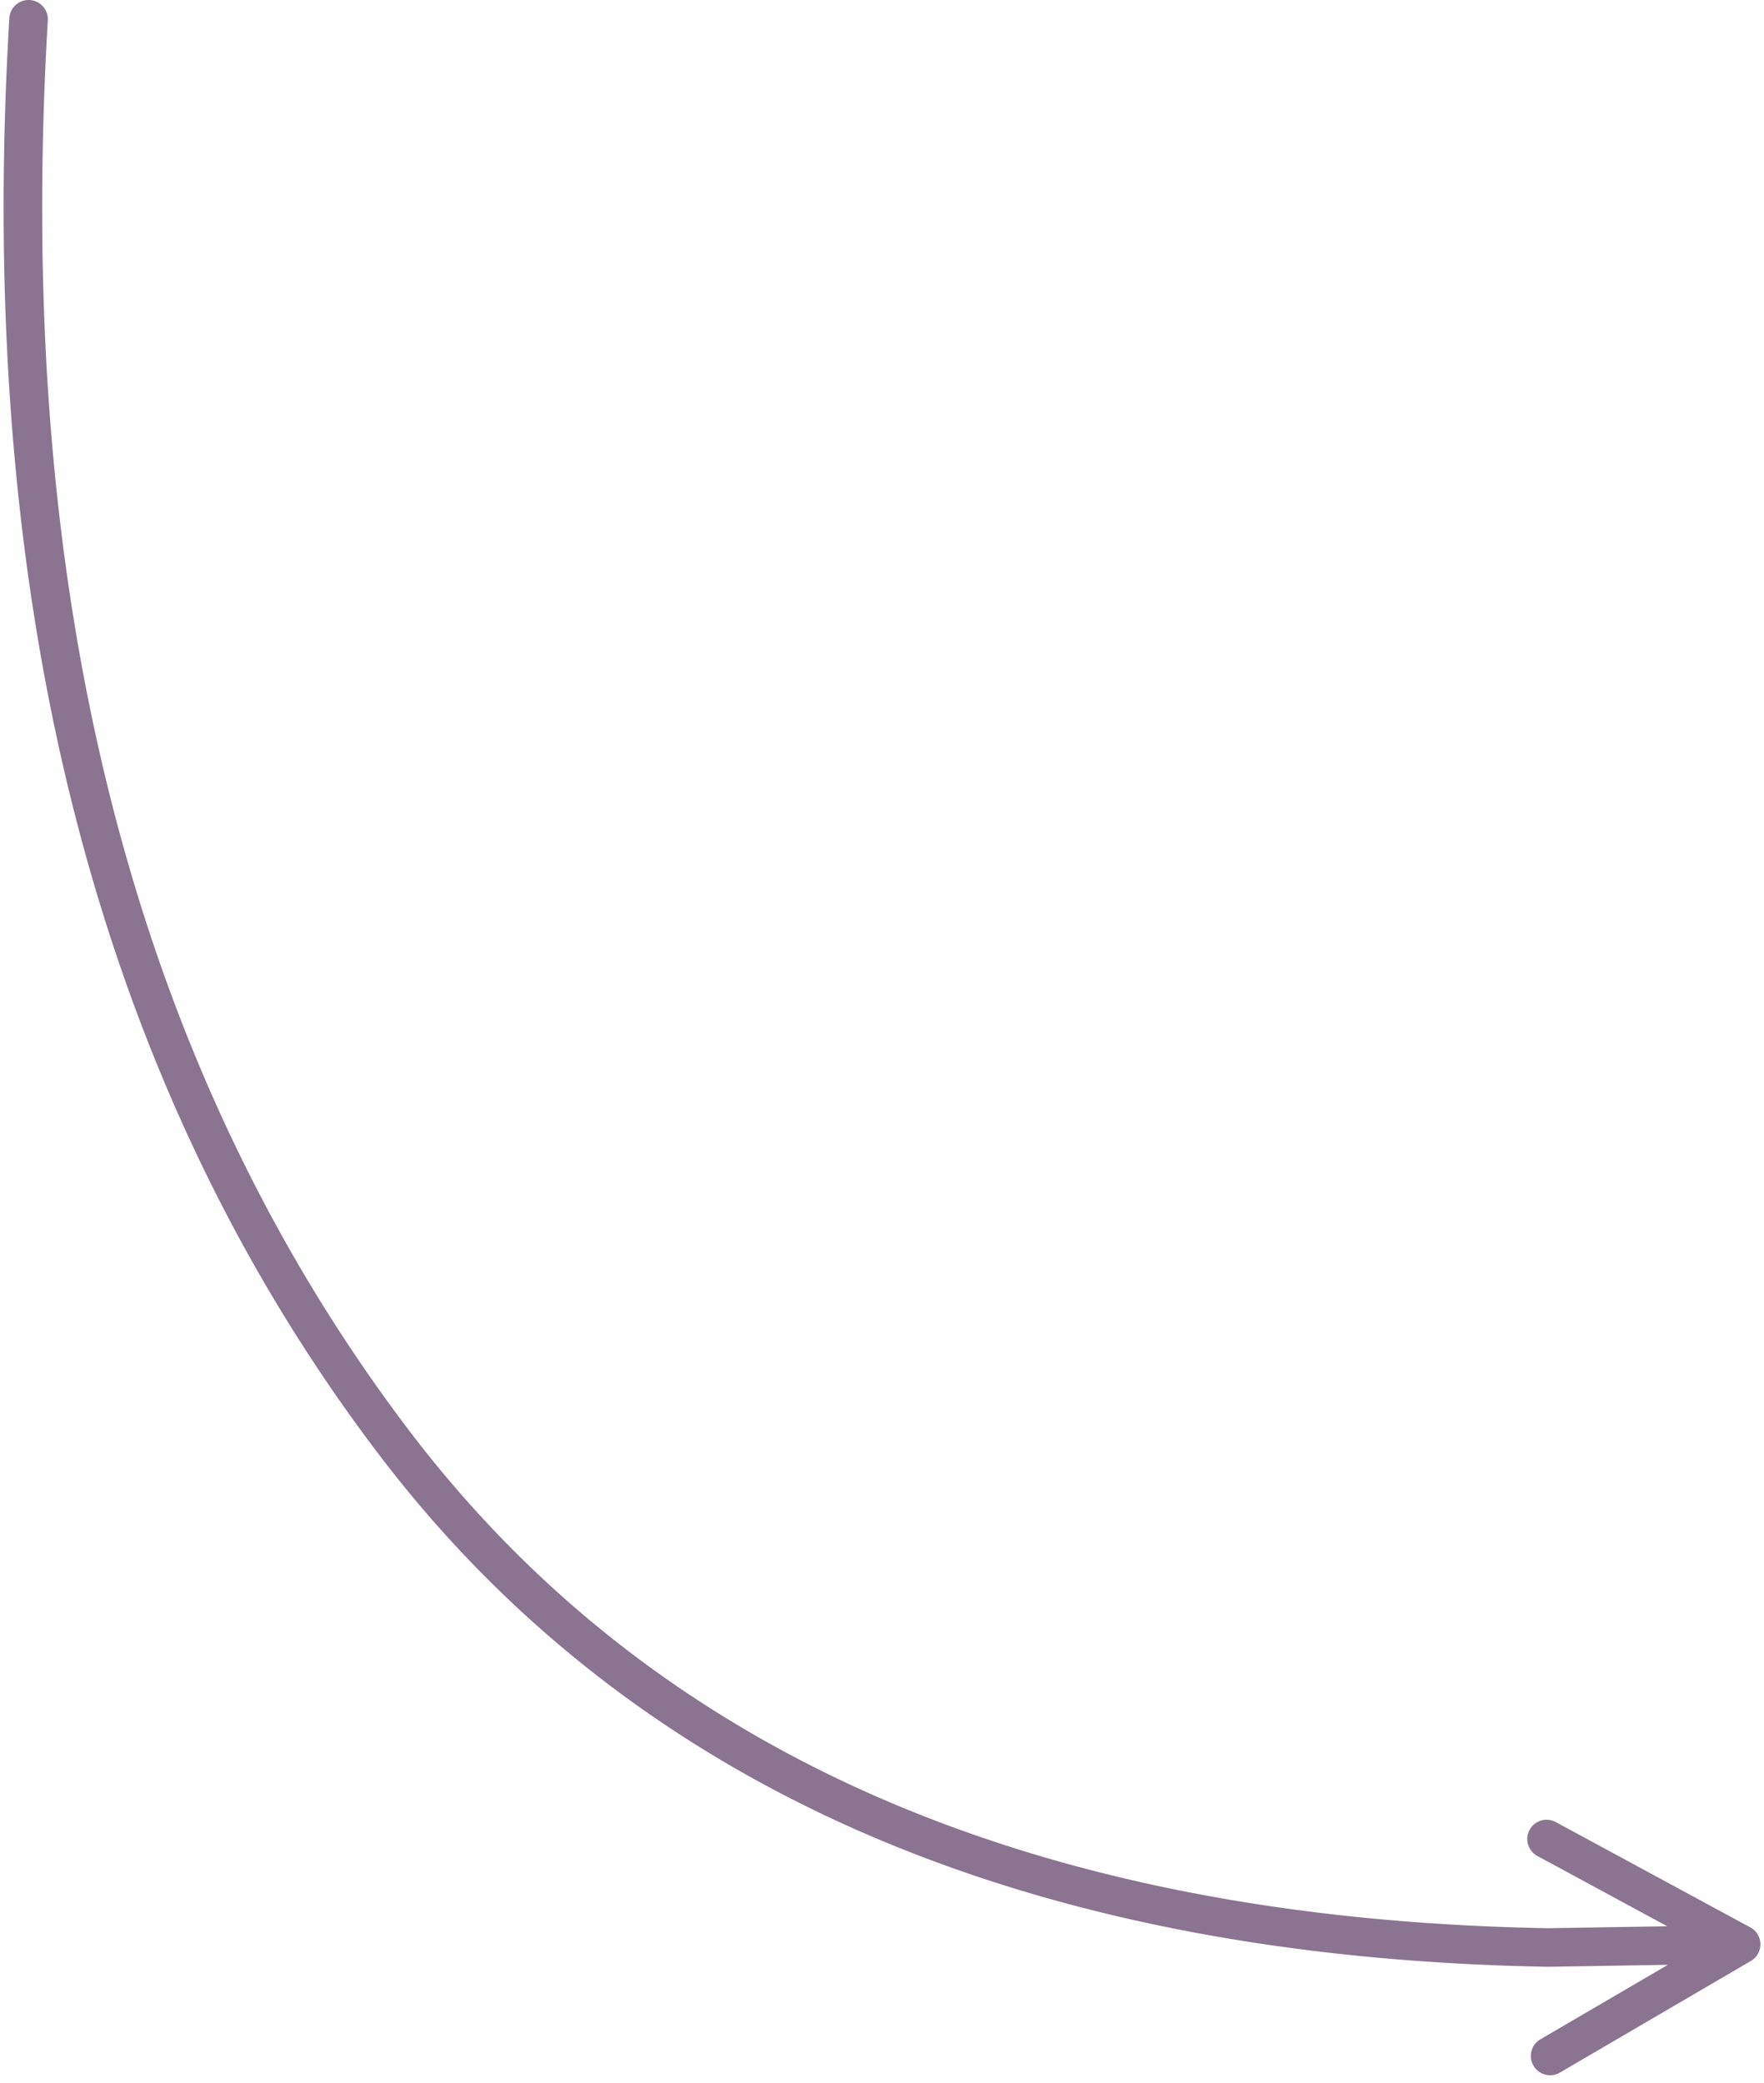 <svg height="216" width="183" xmlns="http://www.w3.org/2000/svg"><clipPath id="a"><path d="M1440 0v5840H0V0z"/></clipPath><g clip-path="url(#a)" transform="translate(-228 -1656)"><path d="m230.933 1656 .15.003a2 2 0 0 1 1.878 2.115c-3.53 59.853 8.928 108.505 37.334 146.038 25.425 33.596 64.83 50.872 118.34 51.804l12.326-.202-13.468-7.287a2 2 0 0 1-.876-2.57l.069-.14a2 2 0 0 1 2.71-.808l20.182 10.92c1.372.743 1.404 2.7.057 3.486l-19.812 11.577a2 2 0 0 1-2.018-3.454l13.222-7.726-12.395.204c-54.731-.953-95.304-18.74-121.527-53.39-29.022-38.347-41.72-87.938-38.137-148.688a2 2 0 0 1 1.818-1.874z" fill="#8b7392"/></g></svg>